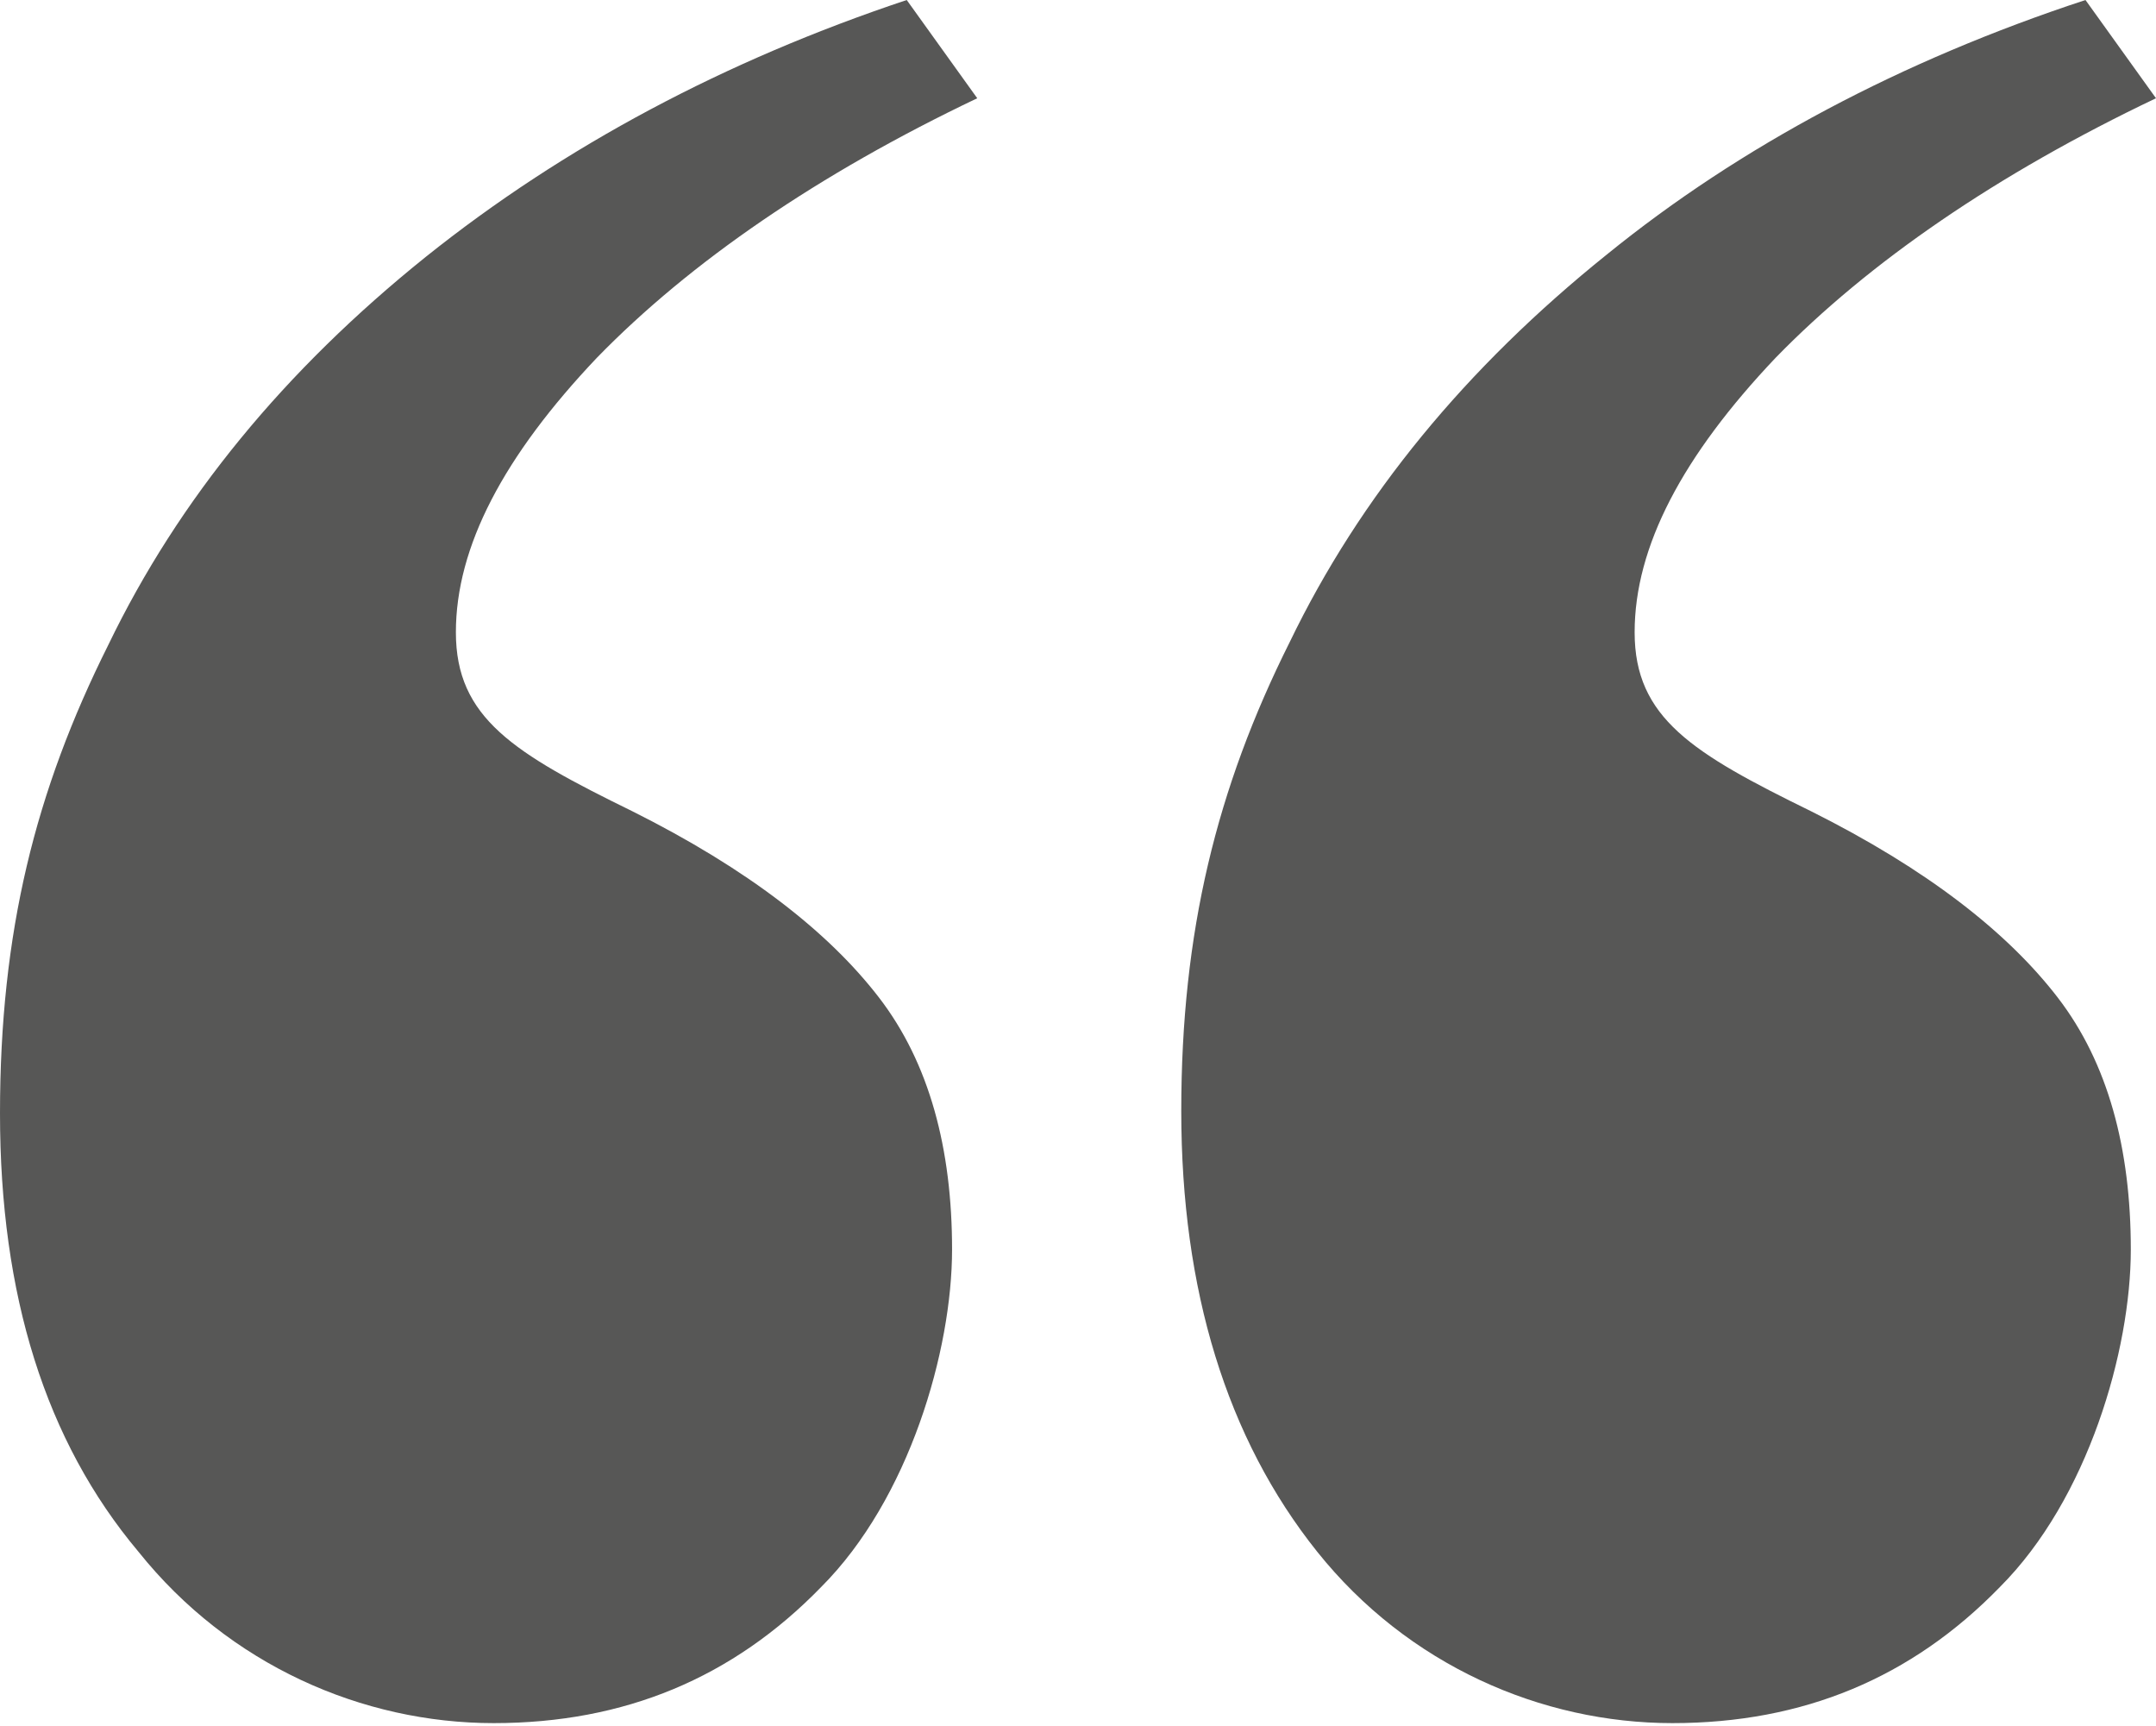 <?xml version="1.0" encoding="UTF-8"?>
<svg id="Layer_1" data-name="Layer 1" xmlns="http://www.w3.org/2000/svg" width="85.6" height="68.5" version="1.1" viewBox="0 0 85.6 68.5">
  <defs>
    <style>
      .cls-1 {
        fill: #575756;
        stroke-width: 0px;
      }
    </style>
  </defs>
  <path class="cls-1" d="M36,0l2.8,3.9c-6.3,3-11.4,6.5-15.1,10.3-3.7,3.9-5.6,7.5-5.6,10.9s2.3,4.8,7,7.1c4.6,2.3,7.8,4.8,9.8,7.4s2.9,6,2.9,10-1.7,9.9-5.2,13.4c-3.5,3.6-7.8,5.4-13,5.4s-10.5-2.3-14.1-6.8C1.8,57.2,0,51.4,0,44.2s1.4-12.8,4.3-18.6c2.8-5.8,7-10.9,12.6-15.4C22.4,5.8,28.8,2.4,36,0ZM82.8,0l2.8,3.9c-6.3,3-11.4,6.5-15.1,10.3-3.7,3.9-5.6,7.5-5.6,10.9s2.3,4.8,7,7.1c4.6,2.3,7.8,4.8,9.8,7.4s2.9,6,2.9,10-1.7,9.9-5.2,13.4c-3.5,3.6-7.8,5.4-13,5.4s-10.5-2.3-14.1-6.8-5.4-10.4-5.4-17.5,1.4-12.8,4.3-18.6c2.8-5.8,7-10.9,12.6-15.4,5.3-4.3,11.7-7.7,19-10.1Z"/>
</svg>